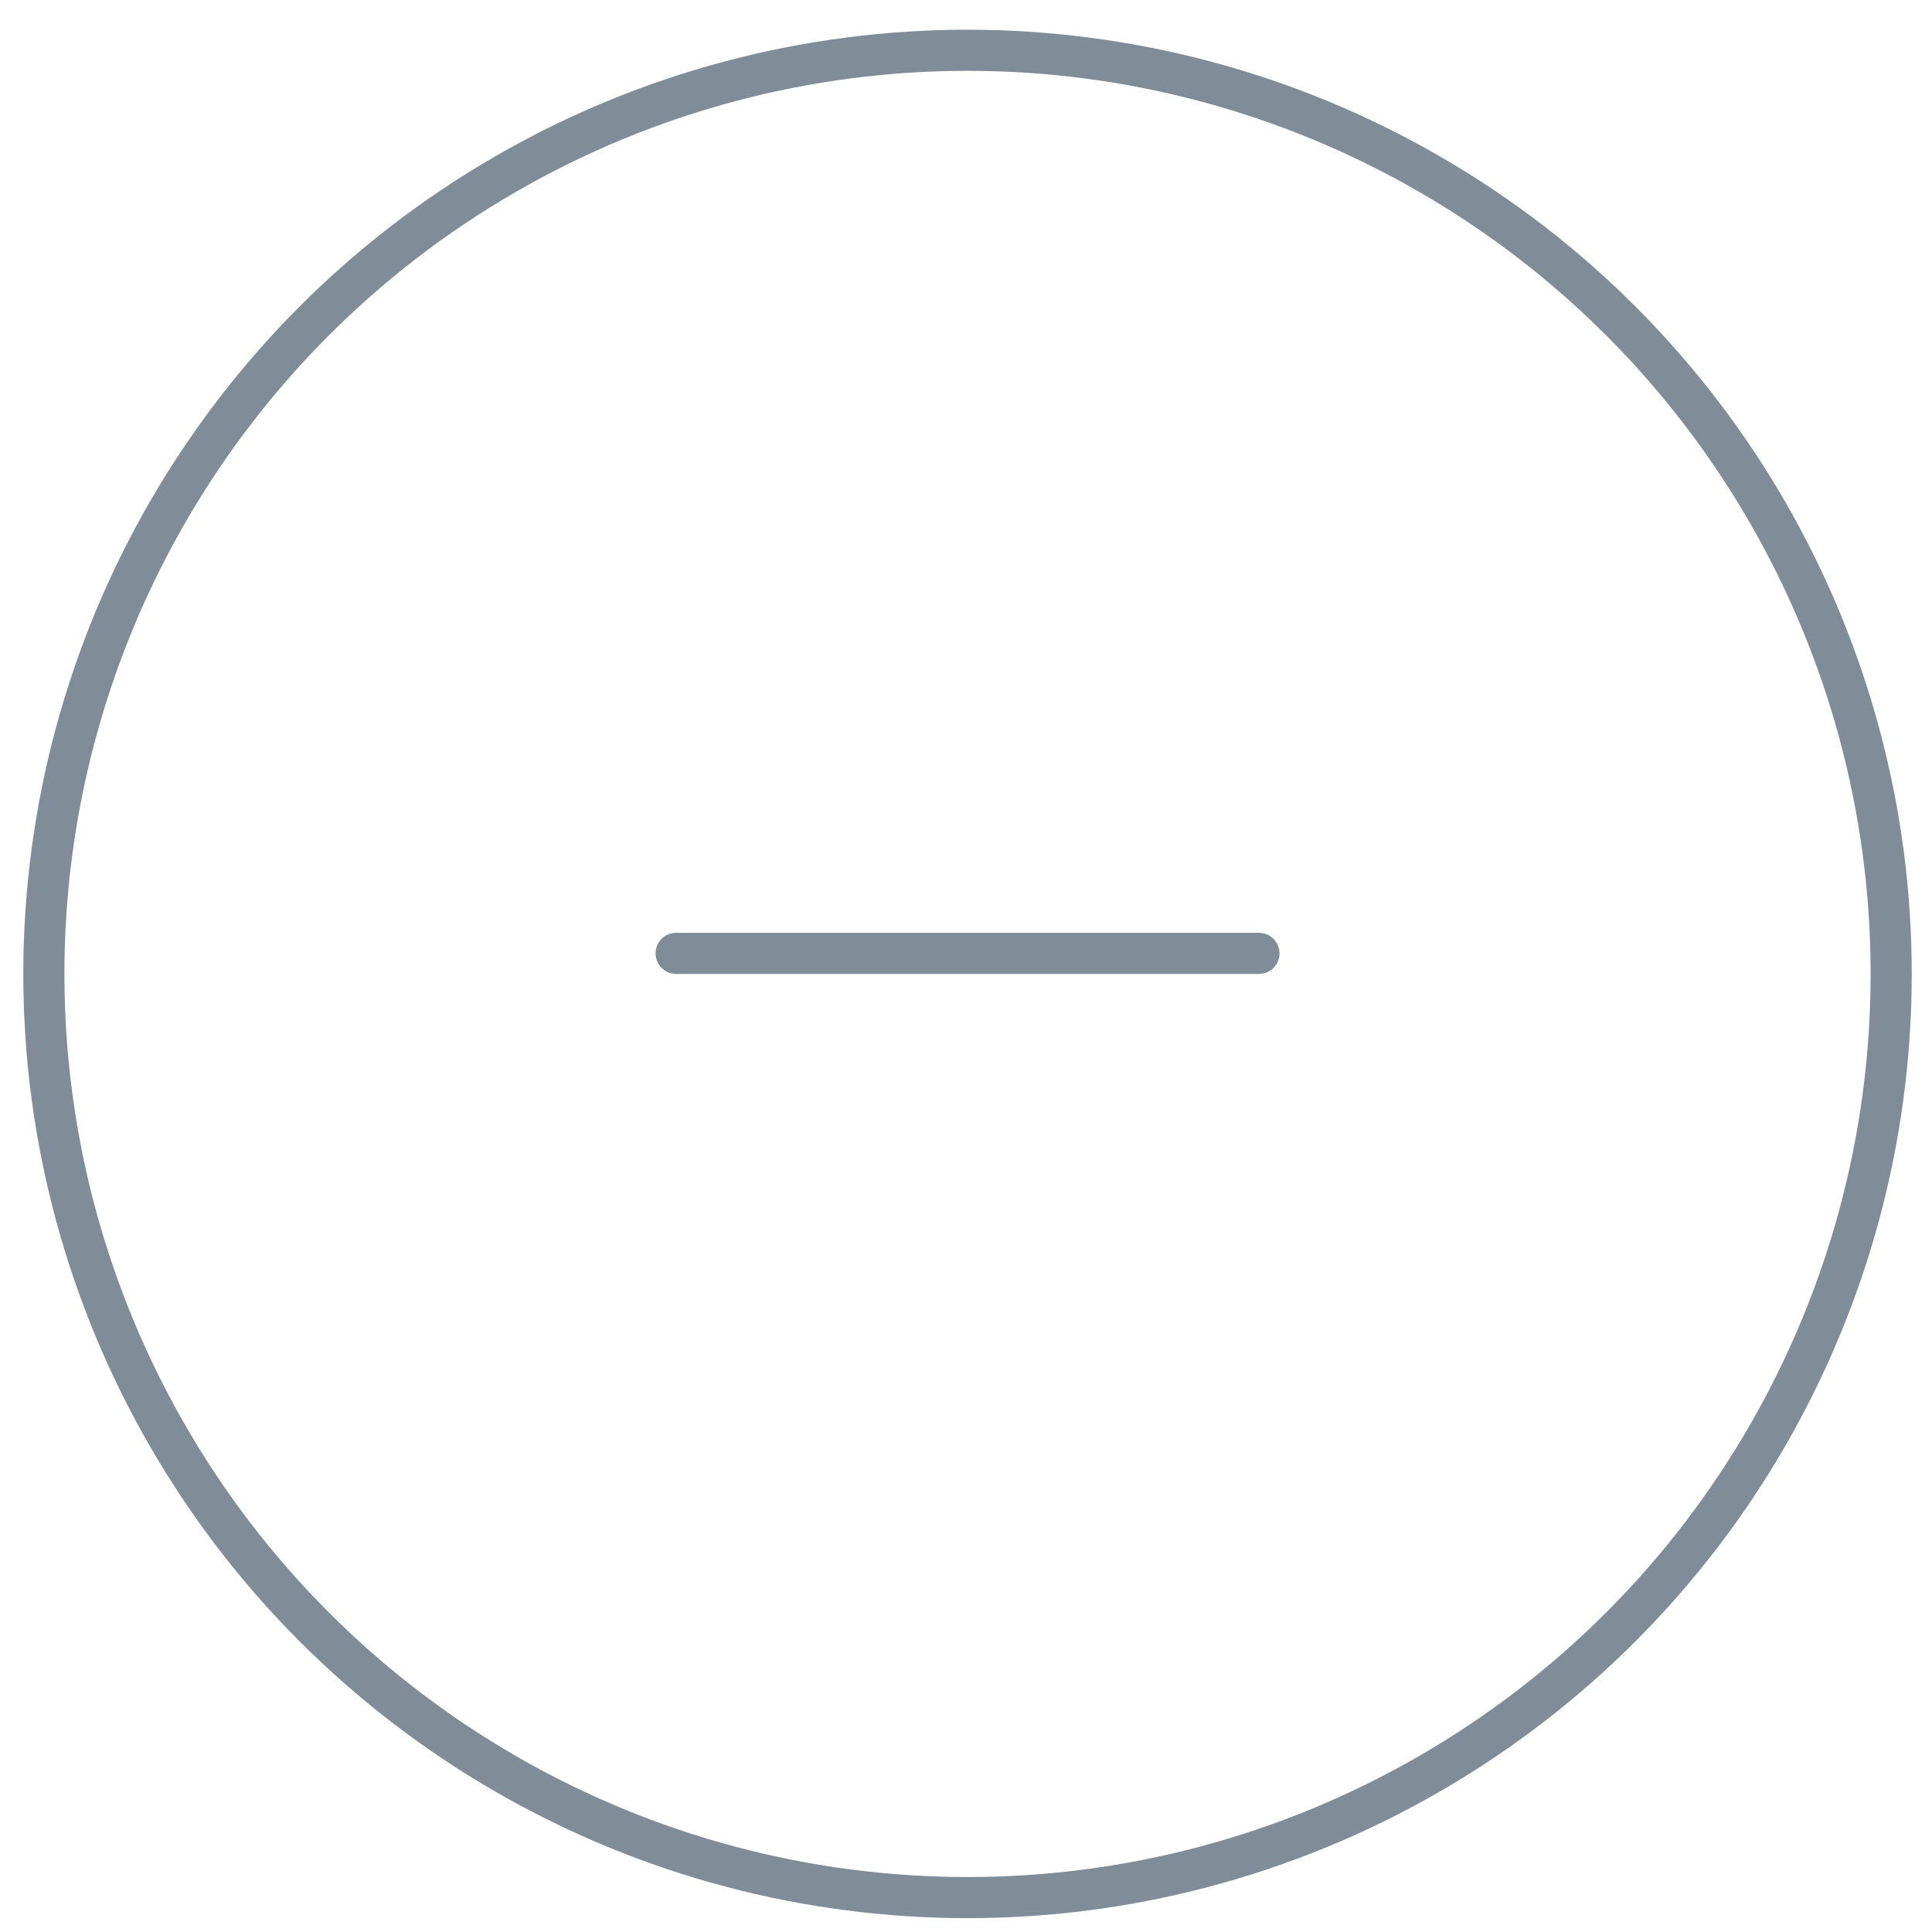 <svg width="47" height="47" viewBox="0 0 47 47" fill="none" xmlns="http://www.w3.org/2000/svg">
<line x1="30.627" y1="23.193" x2="16.448" y2="23.193" stroke="#808C98" stroke-linecap="round"/>
<circle cx="23.537" cy="23.693" r="22.47" stroke="#808C98"/>
</svg>
